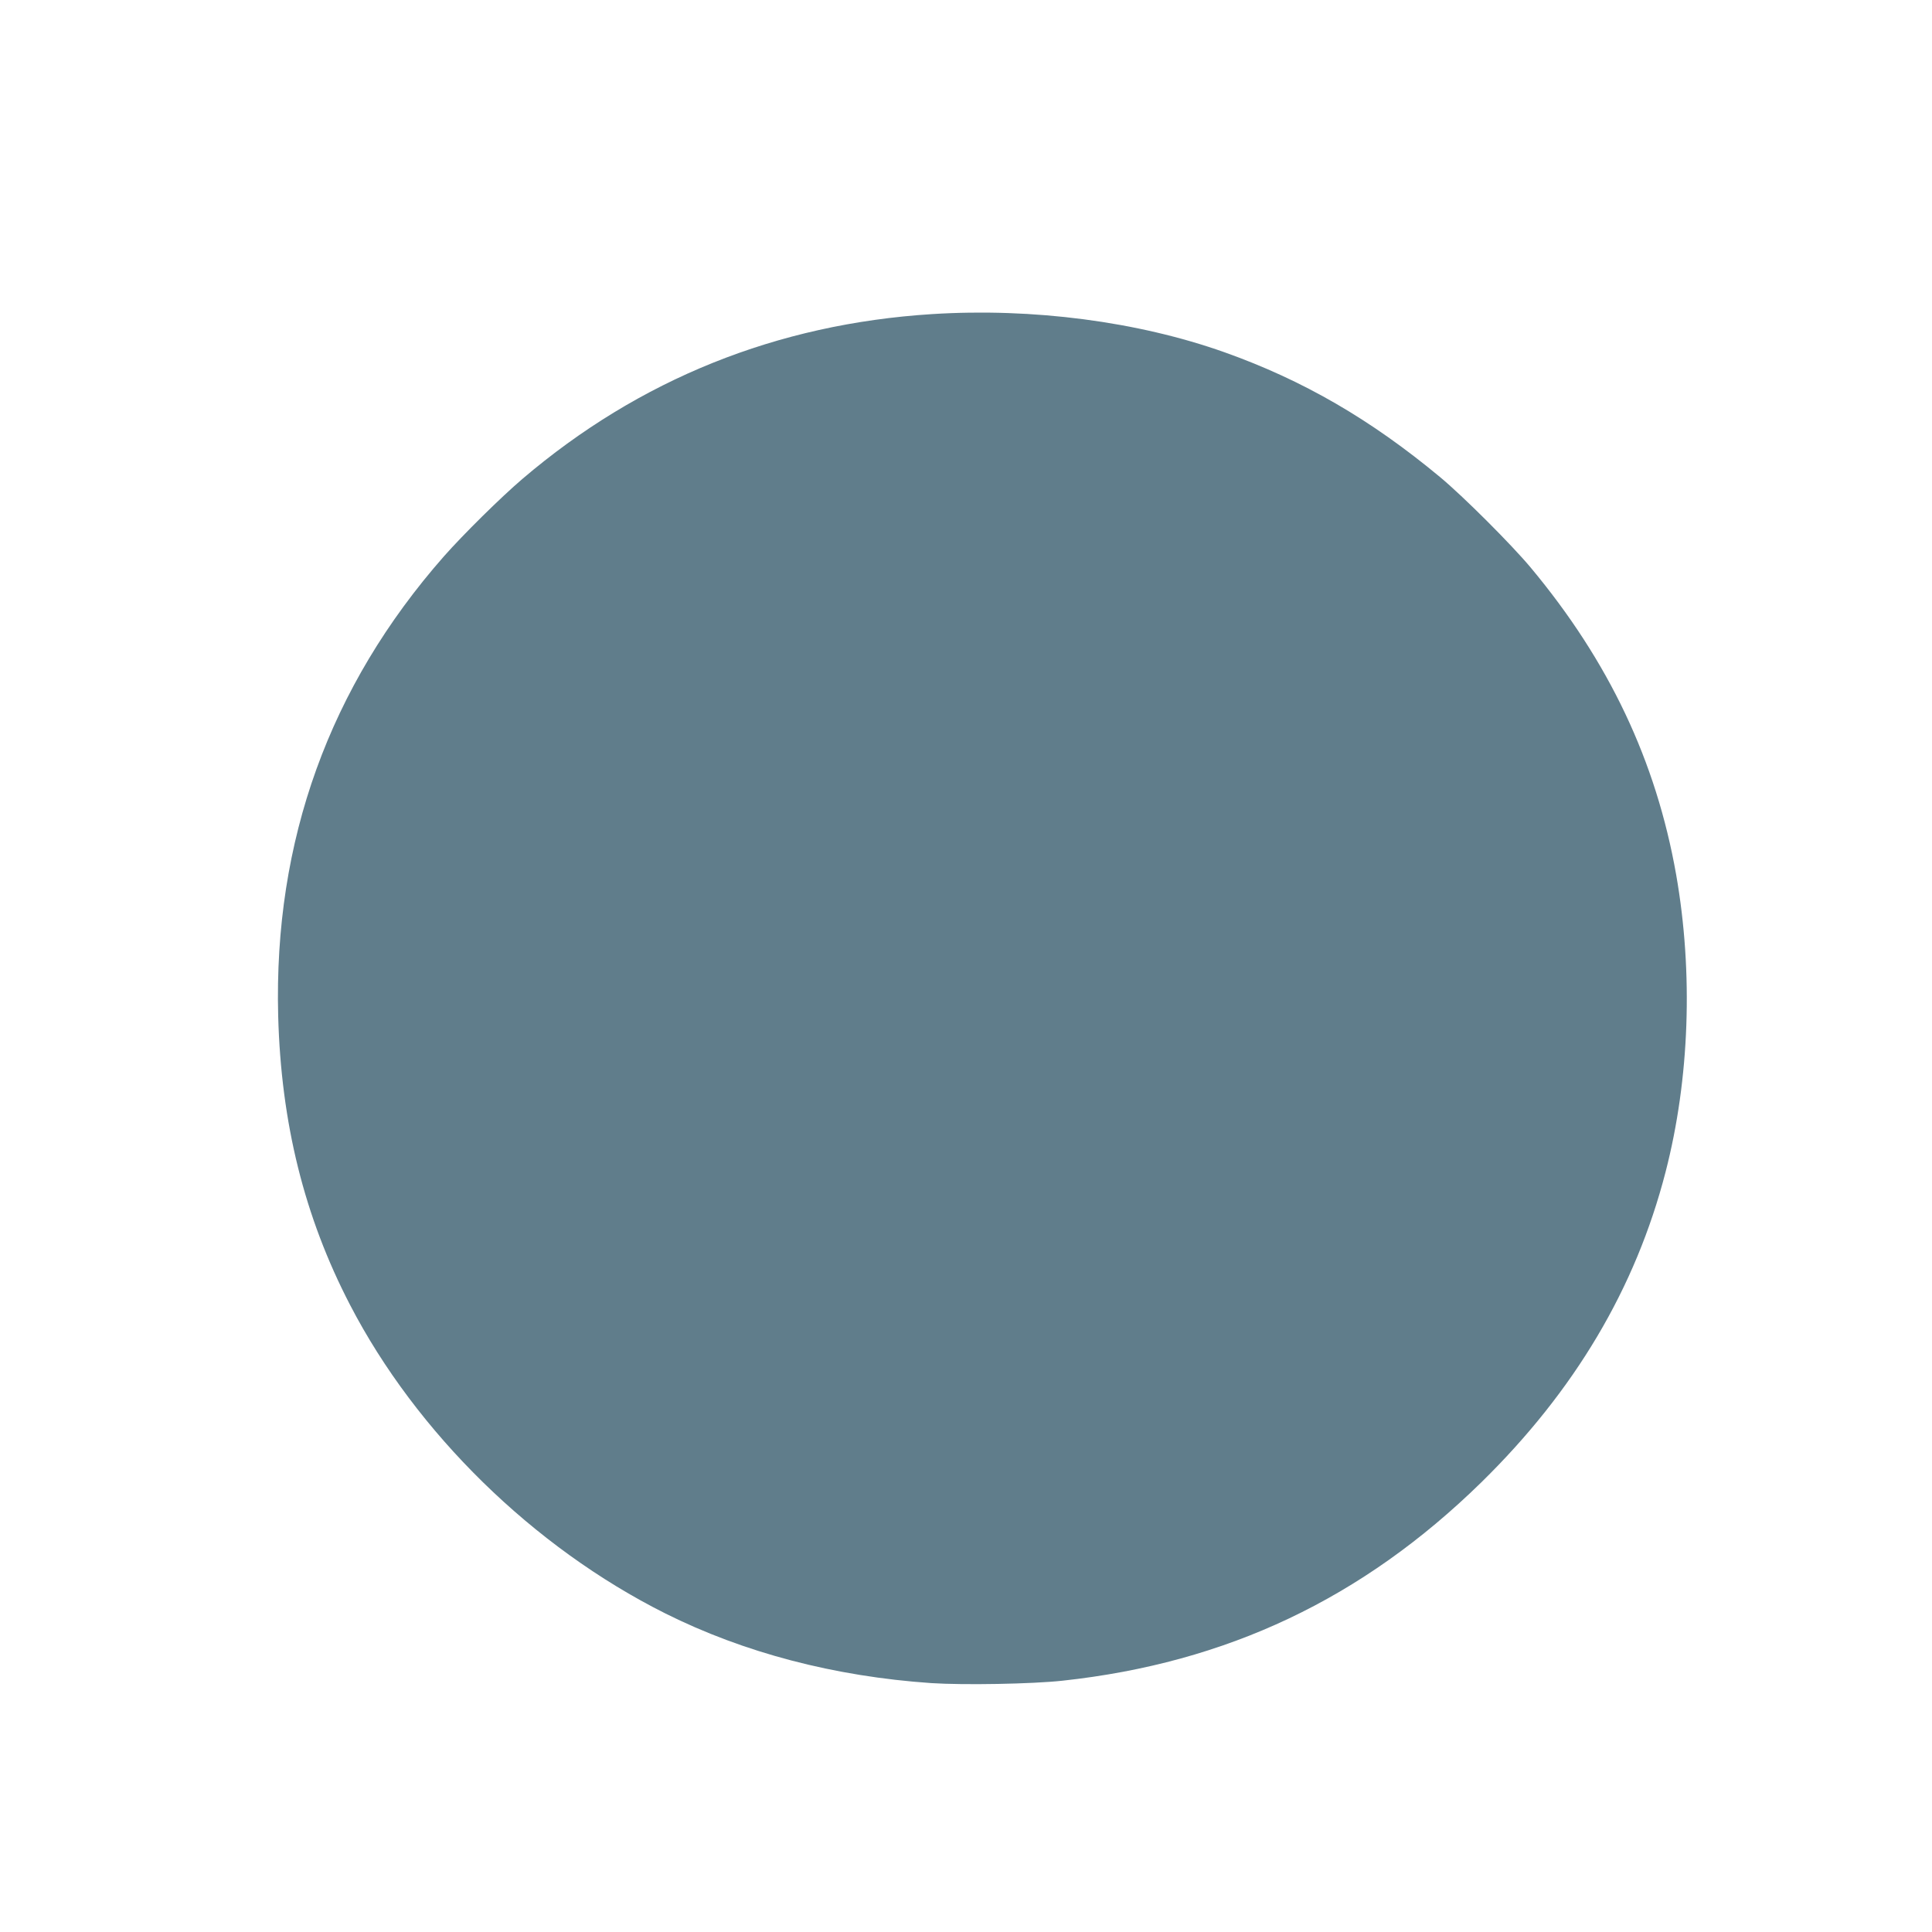 <?xml version="1.0" standalone="no"?>
<!DOCTYPE svg PUBLIC "-//W3C//DTD SVG 20010904//EN"
 "http://www.w3.org/TR/2001/REC-SVG-20010904/DTD/svg10.dtd">
<svg version="1.0" xmlns="http://www.w3.org/2000/svg"
 width="1280pt" height="1280pt" viewBox="0 0 1280 1280"
 preserveAspectRatio="xMidYMid meet">
<g transform="translate(0,1280) scale(0.1,-0.1)"
fill="#607d8b" stroke="none">
<path d="M6175 10719 c-1028 -65 -1940 -432 -2714 -1092 -145 -124 -391 -367
-520 -513 -759 -863 -1128 -1884 -1098 -3044 19 -710 173 -1331 476 -1915 439
-847 1214 -1606 2088 -2044 522 -261 1122 -418 1763 -462 216 -14 668 -6 870
16 1088 118 1986 543 2774 1314 618 606 1022 1285 1221 2057 159 616 184 1319
70 1969 -133 753 -445 1413 -964 2035 -128 153 -446 471 -600 599 -461 383
-908 642 -1428 827 -574 204 -1271 295 -1938 253z"/>
</g>
</svg>
